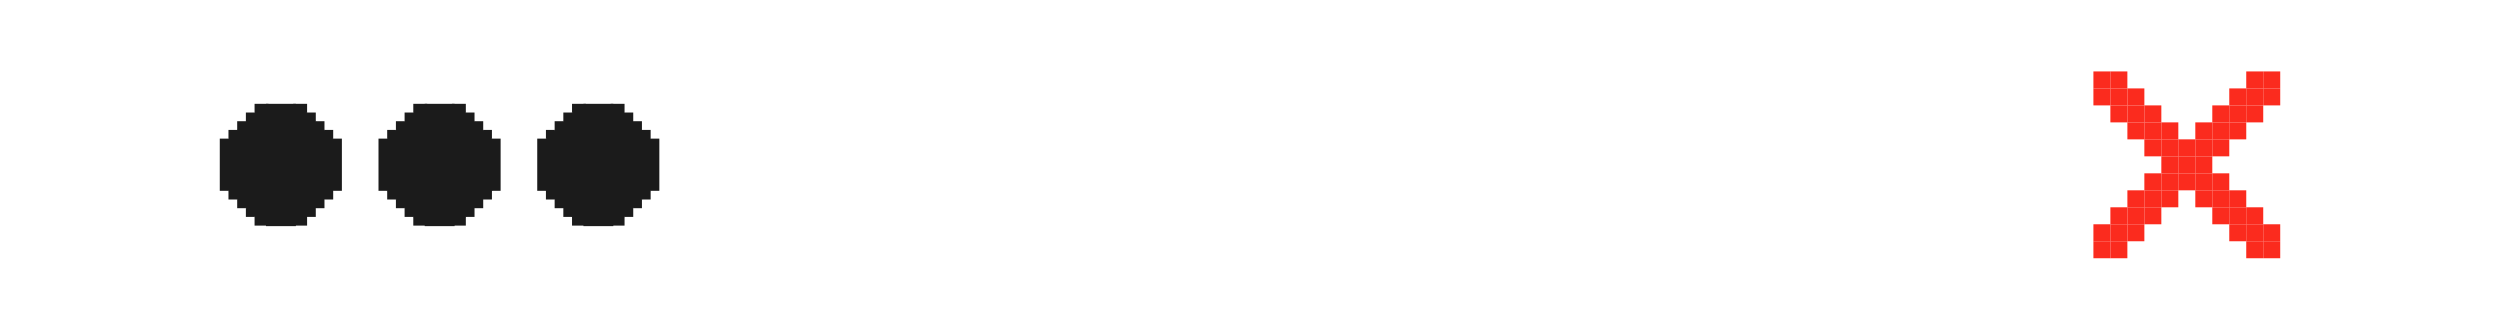 <?xml version="1.0" encoding="UTF-8"?> <svg xmlns="http://www.w3.org/2000/svg" width="455" height="60" viewBox="0 0 455 60" fill="none"> <rect width="455" height="60" fill="white"></rect> <rect x="381" y="13" width="3.091" height="3.091" fill="#FB2B1E"></rect> <rect x="384.09" y="13" width="3.091" height="3.091" fill="#FB2B1E"></rect> <rect x="408.816" y="13" width="3.091" height="3.091" fill="#FB2B1E"></rect> <rect x="411.91" y="13" width="3.091" height="3.091" fill="#FB2B1E"></rect> <rect x="381" y="16.091" width="3.091" height="3.091" fill="#FB2B1E"></rect> <rect x="384.09" y="16.091" width="3.091" height="3.091" fill="#FB2B1E"></rect> <rect x="387.184" y="16.091" width="3.091" height="3.091" fill="#FB2B1E"></rect> <rect x="405.727" y="16.091" width="3.091" height="3.091" fill="#FB2B1E"></rect> <rect x="408.816" y="16.091" width="3.091" height="3.091" fill="#FB2B1E"></rect> <rect x="411.91" y="16.091" width="3.091" height="3.091" fill="#FB2B1E"></rect> <rect x="384.09" y="19.182" width="3.091" height="3.091" fill="#FB2B1E"></rect> <rect x="387.184" y="19.182" width="3.091" height="3.091" fill="#FB2B1E"></rect> <rect x="390.273" y="19.182" width="3.091" height="3.091" fill="#FB2B1E"></rect> <rect x="402.637" y="19.182" width="3.091" height="3.091" fill="#FB2B1E"></rect> <rect x="405.727" y="19.182" width="3.091" height="3.091" fill="#FB2B1E"></rect> <rect x="408.816" y="19.182" width="3.091" height="3.091" fill="#FB2B1E"></rect> <rect x="387.184" y="22.273" width="3.091" height="3.091" fill="#FB2B1E"></rect> <rect x="390.273" y="22.273" width="3.091" height="3.091" fill="#FB2B1E"></rect> <rect x="393.363" y="22.273" width="3.091" height="3.091" fill="#FB2B1E"></rect> <rect x="399.547" y="22.273" width="3.091" height="3.091" fill="#FB2B1E"></rect> <rect x="402.637" y="22.273" width="3.091" height="3.091" fill="#FB2B1E"></rect> <rect x="405.727" y="22.273" width="3.091" height="3.091" fill="#FB2B1E"></rect> <rect x="390.273" y="25.362" width="3.091" height="3.091" fill="#FB2B1E"></rect> <rect x="393.363" y="25.362" width="3.091" height="3.091" fill="#FB2B1E"></rect> <rect x="396.453" y="25.362" width="3.091" height="3.091" fill="#FB2B1E"></rect> <rect x="399.547" y="25.362" width="3.091" height="3.091" fill="#FB2B1E"></rect> <rect x="402.637" y="25.362" width="3.091" height="3.091" fill="#FB2B1E"></rect> <rect x="393.363" y="28.454" width="3.091" height="3.091" fill="#FB2B1E"></rect> <rect x="396.453" y="28.454" width="3.091" height="3.091" fill="#FB2B1E"></rect> <rect x="399.547" y="28.454" width="3.091" height="3.091" fill="#FB2B1E"></rect> <rect x="390.273" y="31.546" width="3.091" height="3.091" fill="#FB2B1E"></rect> <rect x="393.363" y="31.546" width="3.091" height="3.091" fill="#FB2B1E"></rect> <rect x="396.453" y="31.546" width="3.091" height="3.091" fill="#FB2B1E"></rect> <rect x="399.547" y="31.546" width="3.091" height="3.091" fill="#FB2B1E"></rect> <rect x="402.637" y="31.546" width="3.091" height="3.091" fill="#FB2B1E"></rect> <rect x="387.184" y="34.637" width="3.091" height="3.091" fill="#FB2B1E"></rect> <rect x="390.273" y="34.637" width="3.091" height="3.091" fill="#FB2B1E"></rect> <rect x="393.363" y="34.637" width="3.091" height="3.091" fill="#FB2B1E"></rect> <rect x="399.547" y="34.637" width="3.091" height="3.091" fill="#FB2B1E"></rect> <rect x="402.637" y="34.637" width="3.091" height="3.091" fill="#FB2B1E"></rect> <rect x="405.727" y="34.637" width="3.091" height="3.091" fill="#FB2B1E"></rect> <rect x="384.09" y="37.727" width="3.091" height="3.091" fill="#FB2B1E"></rect> <rect x="387.184" y="37.727" width="3.091" height="3.091" fill="#FB2B1E"></rect> <rect x="390.273" y="37.727" width="3.091" height="3.091" fill="#FB2B1E"></rect> <rect x="402.637" y="37.727" width="3.091" height="3.091" fill="#FB2B1E"></rect> <rect x="405.727" y="37.727" width="3.091" height="3.091" fill="#FB2B1E"></rect> <rect x="408.816" y="37.727" width="3.091" height="3.091" fill="#FB2B1E"></rect> <rect x="381" y="40.818" width="3.091" height="3.091" fill="#FB2B1E"></rect> <rect x="384.09" y="40.818" width="3.091" height="3.091" fill="#FB2B1E"></rect> <rect x="387.184" y="40.818" width="3.091" height="3.091" fill="#FB2B1E"></rect> <rect x="405.727" y="40.818" width="3.091" height="3.091" fill="#FB2B1E"></rect> <rect x="408.816" y="40.818" width="3.091" height="3.091" fill="#FB2B1E"></rect> <rect x="411.91" y="40.818" width="3.091" height="3.091" fill="#FB2B1E"></rect> <rect x="381" y="43.909" width="3.091" height="3.091" fill="#FB2B1E"></rect> <rect x="384.09" y="43.909" width="3.091" height="3.091" fill="#FB2B1E"></rect> <rect x="408.816" y="43.909" width="3.091" height="3.091" fill="#FB2B1E"></rect> <rect x="411.91" y="43.909" width="3.091" height="3.091" fill="#FB2B1E"></rect> <rect x="48.41" y="18.895" width="5.442" height="22.261" fill="#1B1B1B"></rect> <path d="M40.633 26.179L47.282 19.529H48.865V26.02V33.778V40.427H47.282L40.633 33.778V26.179Z" fill="#1B1B1B"></path> <rect x="46.332" y="18.895" width="2.533" height="1.583" fill="#1B1B1B"></rect> <rect x="46.332" y="39.477" width="2.533" height="1.583" fill="#1B1B1B"></rect> <rect x="44.75" y="37.894" width="1.583" height="1.583" fill="#1B1B1B"></rect> <rect x="44.75" y="20.479" width="1.583" height="1.583" fill="#1B1B1B"></rect> <rect x="43.168" y="36.31" width="1.583" height="1.583" fill="#1B1B1B"></rect> <rect x="43.168" y="22.061" width="1.583" height="1.583" fill="#1B1B1B"></rect> <rect x="41.582" y="34.727" width="1.583" height="1.583" fill="#1B1B1B"></rect> <rect x="41.582" y="23.645" width="1.583" height="1.583" fill="#1B1B1B"></rect> <rect x="40" y="25.229" width="1.583" height="9.499" fill="#1B1B1B"></rect> <path d="M61.59 26.179L54.941 19.529H53.357V26.02V33.778V40.427H54.941L61.59 33.778V26.179Z" fill="#1B1B1B"></path> <rect width="2.533" height="1.583" transform="matrix(-1 0 0 1 55.891 18.895)" fill="#1B1B1B"></rect> <rect width="2.533" height="1.583" transform="matrix(-1 0 0 1 55.891 39.477)" fill="#1B1B1B"></rect> <rect width="1.583" height="1.583" transform="matrix(-1 0 0 1 57.473 37.894)" fill="#1B1B1B"></rect> <rect width="1.583" height="1.583" transform="matrix(-1 0 0 1 57.473 20.479)" fill="#1B1B1B"></rect> <rect width="1.583" height="1.583" transform="matrix(-1 0 0 1 59.055 36.31)" fill="#1B1B1B"></rect> <rect width="1.583" height="1.583" transform="matrix(-1 0 0 1 59.055 22.061)" fill="#1B1B1B"></rect> <rect width="1.583" height="1.583" transform="matrix(-1 0 0 1 60.641 34.727)" fill="#1B1B1B"></rect> <rect width="1.583" height="1.583" transform="matrix(-1 0 0 1 60.641 23.645)" fill="#1B1B1B"></rect> <rect width="1.583" height="9.499" transform="matrix(-1 0 0 1 62.223 25.229)" fill="#1B1B1B"></rect> <rect x="77.297" y="18.895" width="5.442" height="22.261" fill="#1B1B1B"></rect> <path d="M69.519 26.179L76.169 19.529H77.752V26.02V33.778V40.427H76.169L69.519 33.778V26.179Z" fill="#1B1B1B"></path> <rect x="75.219" y="18.895" width="2.533" height="1.583" fill="#1B1B1B"></rect> <rect x="75.219" y="39.477" width="2.533" height="1.583" fill="#1B1B1B"></rect> <rect x="73.637" y="37.894" width="1.583" height="1.583" fill="#1B1B1B"></rect> <rect x="73.637" y="20.479" width="1.583" height="1.583" fill="#1B1B1B"></rect> <rect x="72.055" y="36.31" width="1.583" height="1.583" fill="#1B1B1B"></rect> <rect x="72.055" y="22.061" width="1.583" height="1.583" fill="#1B1B1B"></rect> <rect x="70.469" y="34.727" width="1.583" height="1.583" fill="#1B1B1B"></rect> <rect x="70.469" y="23.645" width="1.583" height="1.583" fill="#1B1B1B"></rect> <rect x="68.887" y="25.229" width="1.583" height="9.499" fill="#1B1B1B"></rect> <path d="M90.481 26.179L83.831 19.529H82.248V26.02V33.778V40.427H83.831L90.481 33.778V26.179Z" fill="#1B1B1B"></path> <rect width="2.533" height="1.583" transform="matrix(-1 0 0 1 84.781 18.895)" fill="#1B1B1B"></rect> <rect width="2.533" height="1.583" transform="matrix(-1 0 0 1 84.781 39.477)" fill="#1B1B1B"></rect> <rect width="1.583" height="1.583" transform="matrix(-1 0 0 1 86.363 37.894)" fill="#1B1B1B"></rect> <rect width="1.583" height="1.583" transform="matrix(-1 0 0 1 86.363 20.479)" fill="#1B1B1B"></rect> <rect width="1.583" height="1.583" transform="matrix(-1 0 0 1 87.945 36.31)" fill="#1B1B1B"></rect> <rect width="1.583" height="1.583" transform="matrix(-1 0 0 1 87.945 22.061)" fill="#1B1B1B"></rect> <rect width="1.583" height="1.583" transform="matrix(-1 0 0 1 89.531 34.727)" fill="#1B1B1B"></rect> <rect width="1.583" height="1.583" transform="matrix(-1 0 0 1 89.531 23.645)" fill="#1B1B1B"></rect> <rect width="1.583" height="9.499" transform="matrix(-1 0 0 1 91.113 25.229)" fill="#1B1B1B"></rect> <rect x="106.184" y="18.895" width="5.442" height="22.261" fill="#1B1B1B"></rect> <path d="M98.41 26.179L105.06 19.529H106.643V26.02V33.778V40.427H105.06L98.41 33.778V26.179Z" fill="#1B1B1B"></path> <rect x="104.109" y="18.895" width="2.533" height="1.583" fill="#1B1B1B"></rect> <rect x="104.109" y="39.477" width="2.533" height="1.583" fill="#1B1B1B"></rect> <rect x="102.527" y="37.894" width="1.583" height="1.583" fill="#1B1B1B"></rect> <rect x="102.527" y="20.479" width="1.583" height="1.583" fill="#1B1B1B"></rect> <rect x="100.945" y="36.31" width="1.583" height="1.583" fill="#1B1B1B"></rect> <rect x="100.945" y="22.061" width="1.583" height="1.583" fill="#1B1B1B"></rect> <rect x="99.359" y="34.727" width="1.583" height="1.583" fill="#1B1B1B"></rect> <rect x="99.359" y="23.645" width="1.583" height="1.583" fill="#1B1B1B"></rect> <rect x="97.777" y="25.229" width="1.583" height="9.499" fill="#1B1B1B"></rect> <path d="M119.367 26.179L112.718 19.529H111.135V26.02V33.778V40.427H112.718L119.367 33.778V26.179Z" fill="#1B1B1B"></path> <rect width="2.533" height="1.583" transform="matrix(-1 0 0 1 113.668 18.895)" fill="#1B1B1B"></rect> <rect width="2.533" height="1.583" transform="matrix(-1 0 0 1 113.668 39.477)" fill="#1B1B1B"></rect> <rect width="1.583" height="1.583" transform="matrix(-1 0 0 1 115.25 37.894)" fill="#1B1B1B"></rect> <rect width="1.583" height="1.583" transform="matrix(-1 0 0 1 115.25 20.479)" fill="#1B1B1B"></rect> <rect width="1.583" height="1.583" transform="matrix(-1 0 0 1 116.832 36.31)" fill="#1B1B1B"></rect> <rect width="1.583" height="1.583" transform="matrix(-1 0 0 1 116.832 22.061)" fill="#1B1B1B"></rect> <rect width="1.583" height="1.583" transform="matrix(-1 0 0 1 118.418 34.727)" fill="#1B1B1B"></rect> <rect width="1.583" height="1.583" transform="matrix(-1 0 0 1 118.418 23.645)" fill="#1B1B1B"></rect> <rect width="1.583" height="9.499" transform="matrix(-1 0 0 1 120 25.229)" fill="#1B1B1B"></rect> </svg> 